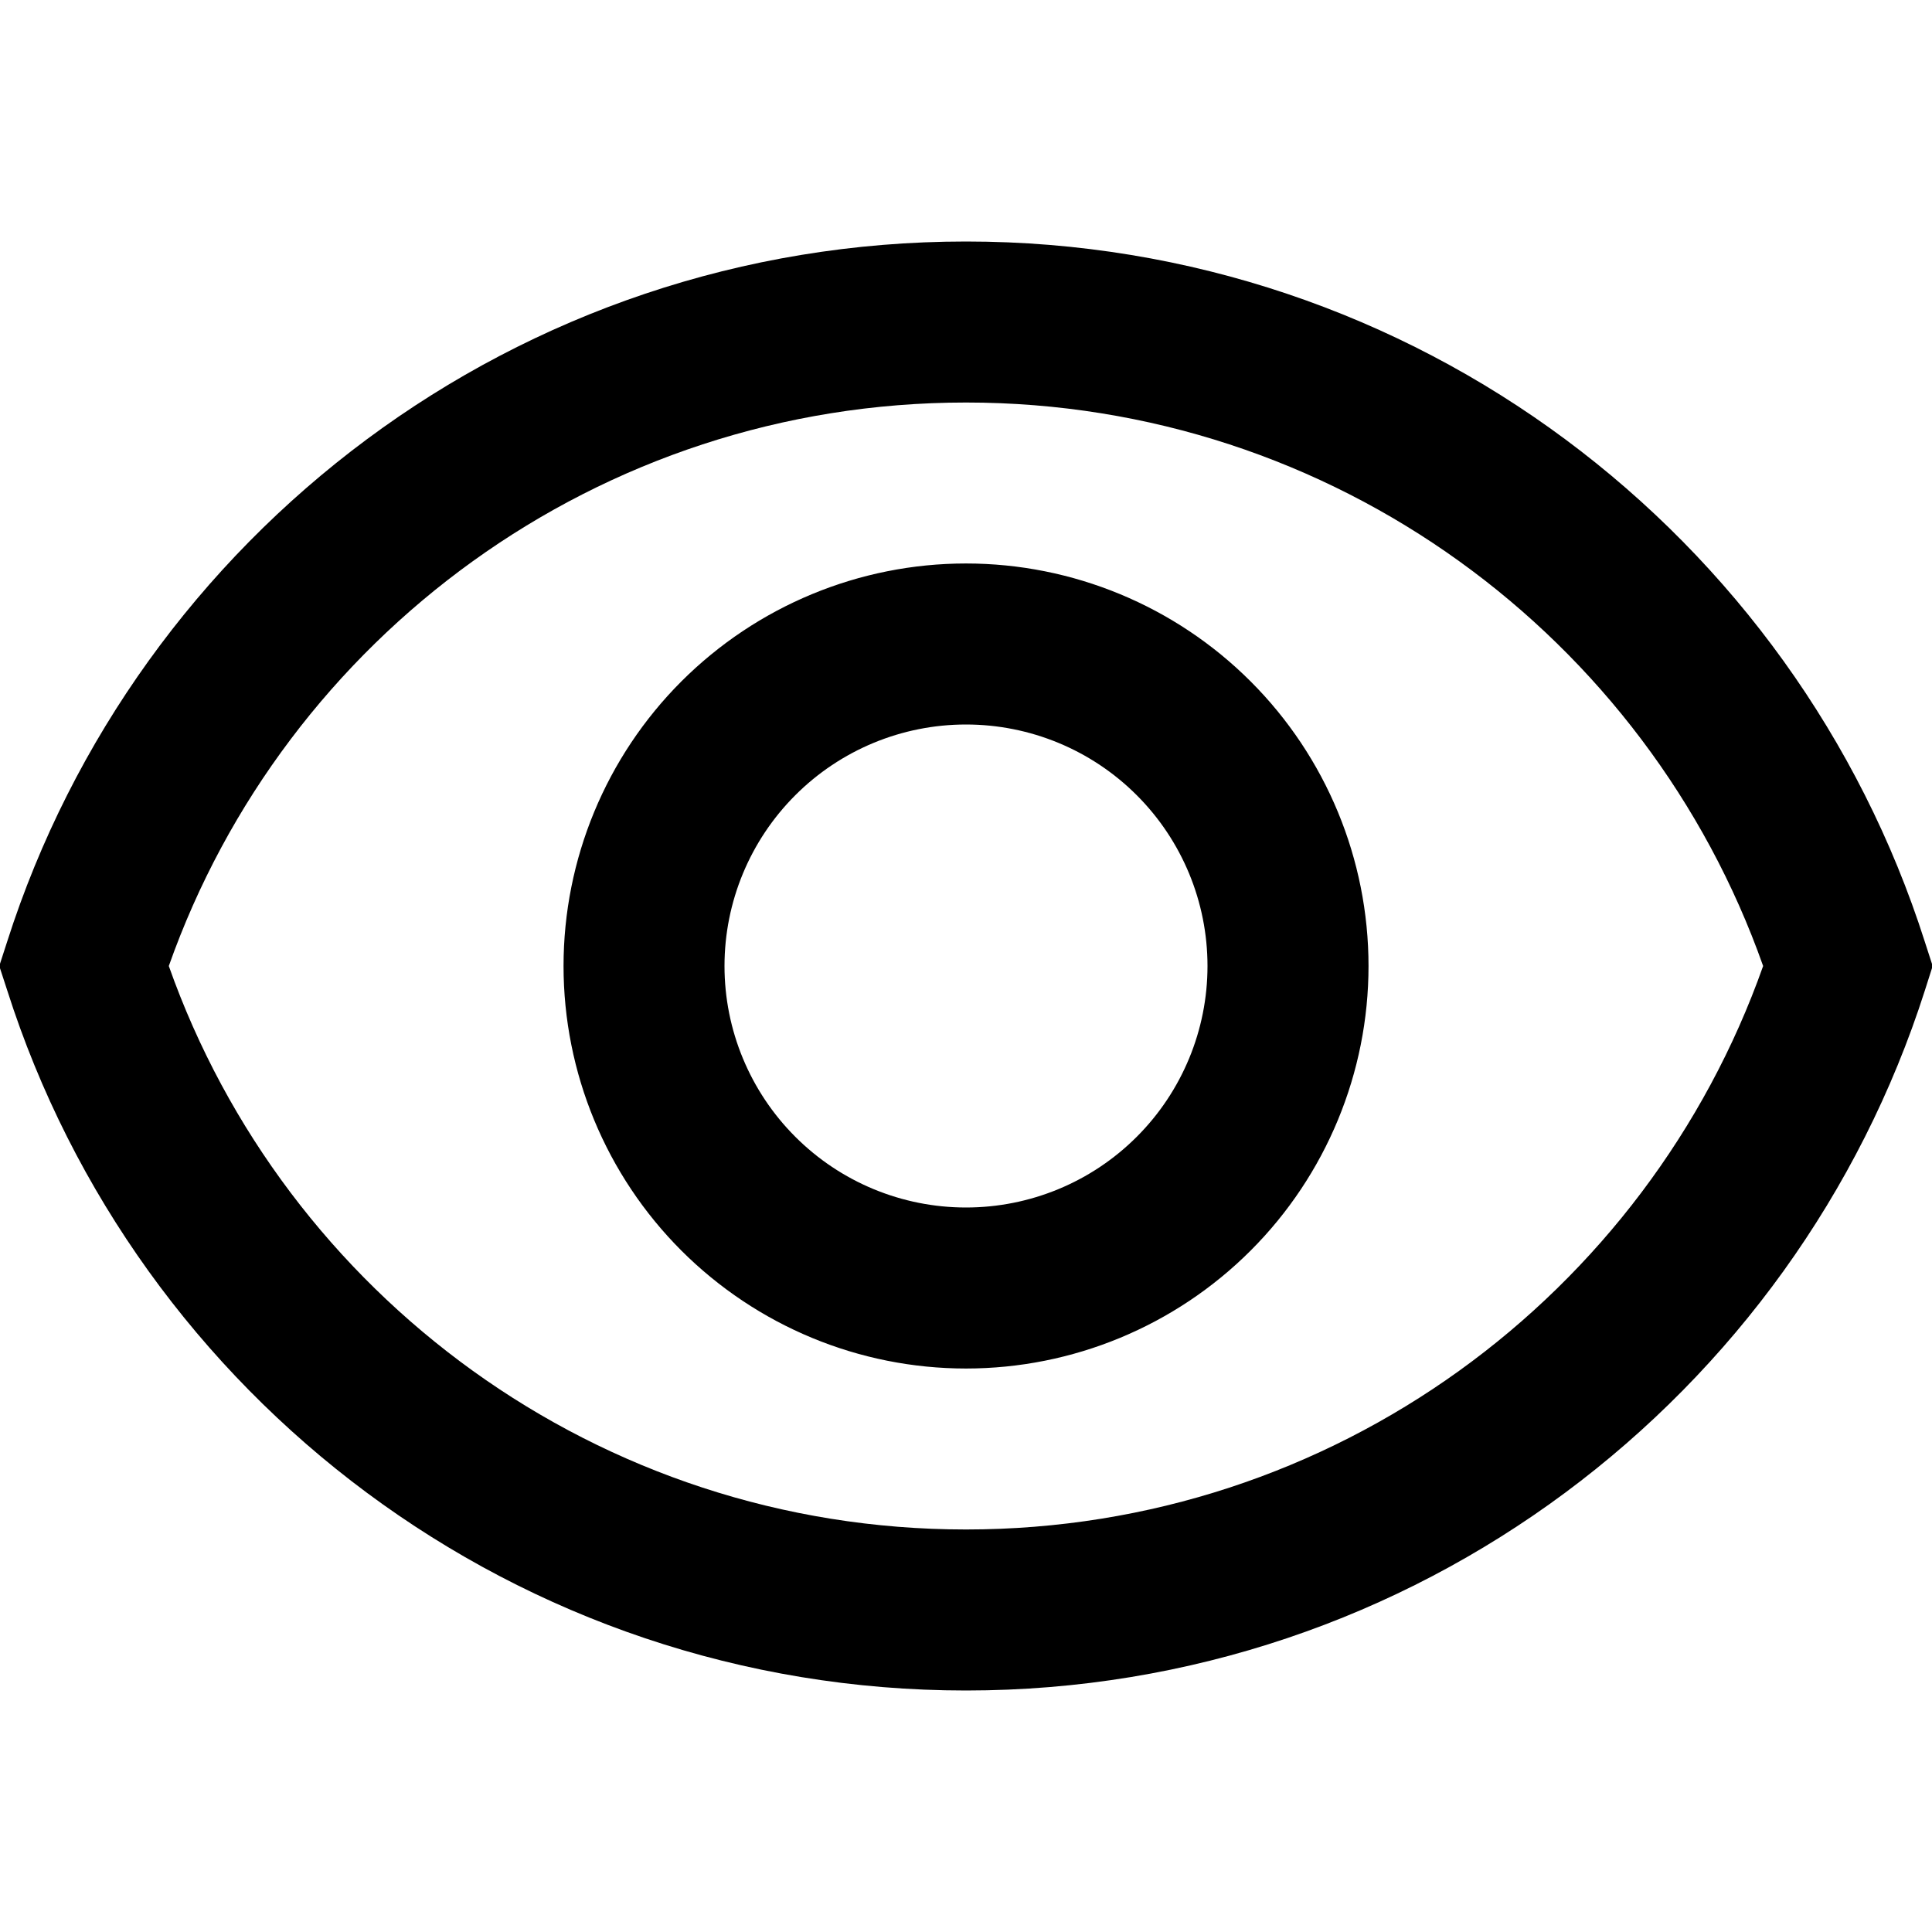 <?xml version="1.0" encoding="UTF-8"?>
<svg xmlns="http://www.w3.org/2000/svg" width="32" height="32" viewBox="0 0 32 32" fill="none">
  <g clip-path="url(#clip0_87_501)">
    <path d="M2.796 16C4.718 21.44 9.906 25.333 16 25.333C22.094 25.333 27.28 21.44 29.203 16C27.282 10.56 22.094 6.667 16 6.667C9.907 6.667 4.718 10.56 2.796 16ZM0.119 15.595C2.267 8.872 8.562 4 16 4C23.44 4 29.736 8.872 31.88 15.595L32.011 16L31.882 16.405C29.734 23.128 23.438 28 16 28C8.563 28 2.264 23.128 0.12 16.405L-0.012 16L0.119 15.595ZM16 12C14.939 12 13.922 12.421 13.172 13.172C12.422 13.922 12 14.939 12 16C12 17.061 12.422 18.078 13.172 18.828C13.922 19.579 14.939 20 16 20C17.061 20 18.079 19.579 18.829 18.828C19.579 18.078 20 17.061 20 16C20 14.939 19.579 13.922 18.829 13.172C18.079 12.421 17.061 12 16 12ZM9.334 16C9.334 14.232 10.036 12.536 11.286 11.286C12.537 10.036 14.232 9.333 16 9.333C17.768 9.333 19.464 10.036 20.714 11.286C21.965 12.536 22.667 14.232 22.667 16C22.667 17.768 21.965 19.464 20.714 20.714C19.464 21.964 17.768 22.667 16 22.667C14.232 22.667 12.537 21.964 11.286 20.714C10.036 19.464 9.334 17.768 9.334 16Z" fill="black"></path>
  </g>
  <defs>
    <clipPath id="clip0_87_501">
      <rect width="32" height="32" fill="white"></rect>
    </clipPath>
  </defs>
</svg>
